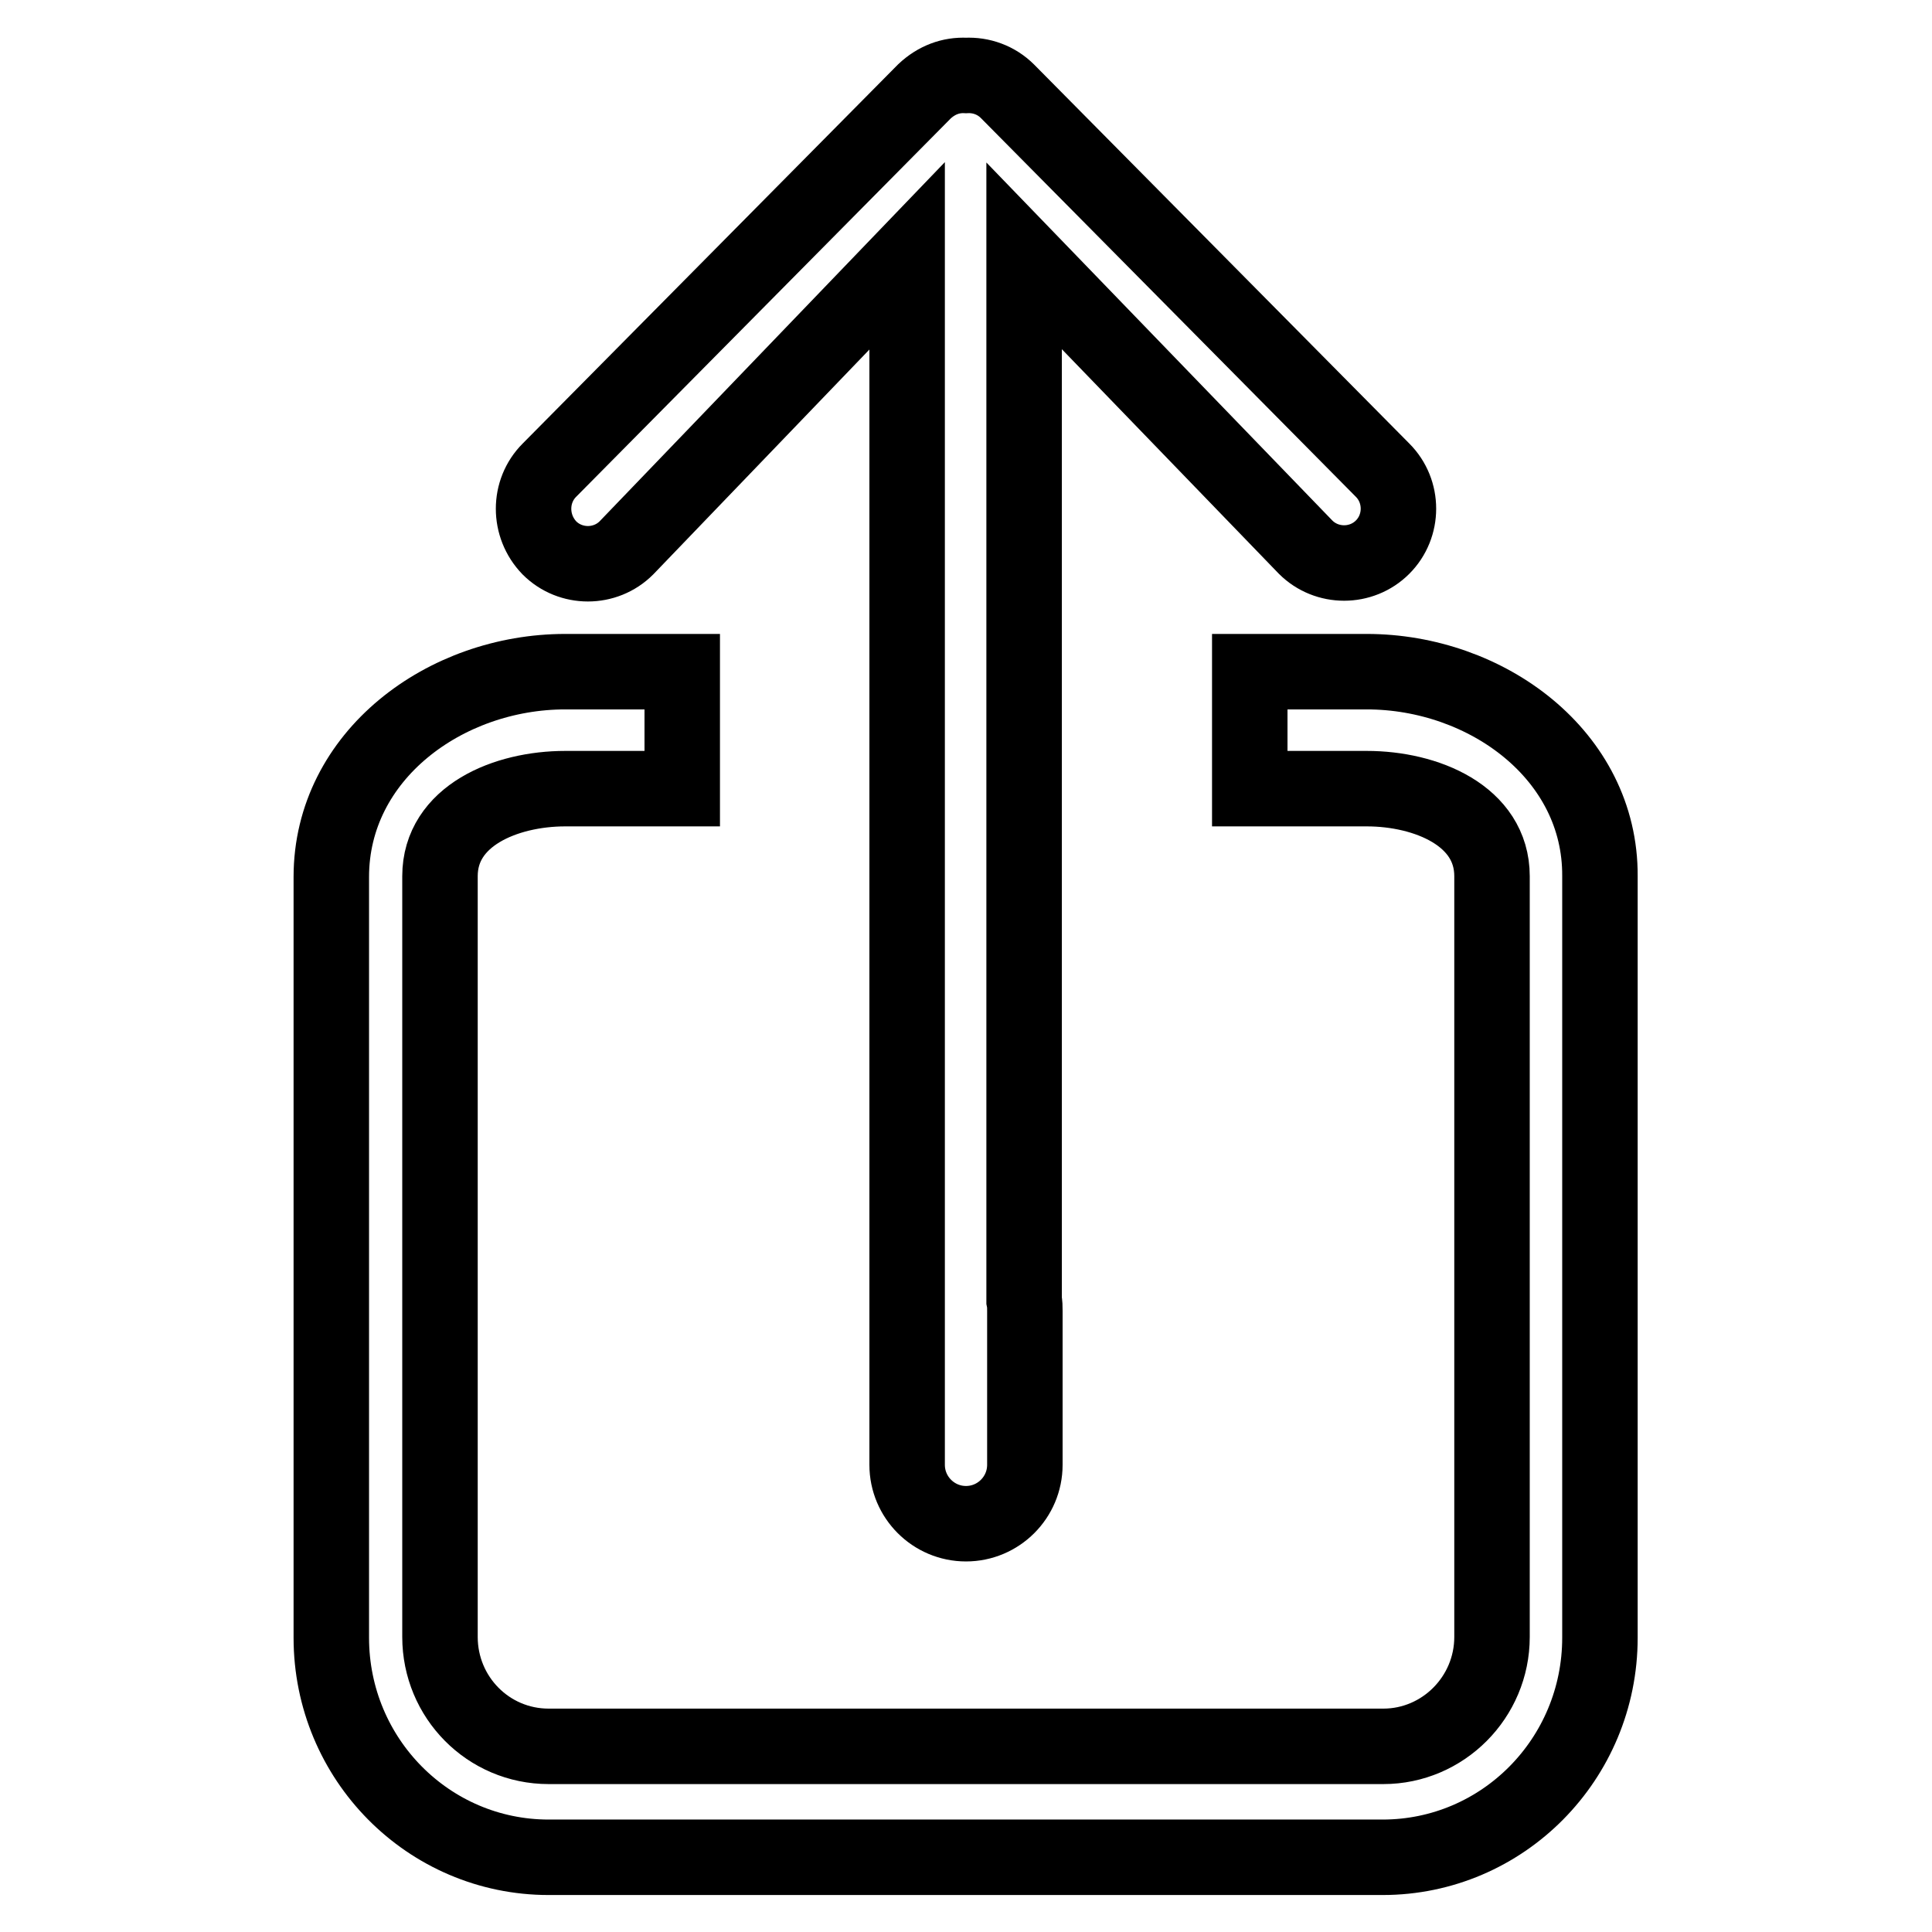 <?xml version="1.0" encoding="utf-8"?>
<!-- Svg Vector Icons : http://www.onlinewebfonts.com/icon -->
<!DOCTYPE svg PUBLIC "-//W3C//DTD SVG 1.1//EN" "http://www.w3.org/Graphics/SVG/1.1/DTD/svg11.dtd">
<svg version="1.1" xmlns="http://www.w3.org/2000/svg" xmlns:xlink="http://www.w3.org/1999/xlink" x="0px" y="0px" viewBox="0 0 256 256" enable-background="new 0 0 256 256" xml:space="preserve">
<g><g><path stroke-width="10" fill-opacity="0" stroke="#000000"  d="M183.2,62.3l-49.7-50.2C132,10.6,130,9.9,128,10c-2-0.1-3.9,0.6-5.5,2.1L72.8,62.3c-2.8,2.8-2.8,7.4,0,10.3c2.8,2.8,7.4,2.8,10.2,0l37.2-38.7v139.8v9.5v10.9c0,4.3,3.5,7.8,7.8,7.8c4.3,0,7.8-3.5,7.8-7.8v-20.4c0-0.5,0-0.9-0.1-1.4V33.9L173,72.5c2.8,2.8,7.4,2.8,10.2,0C186,69.7,186,65.1,183.2,62.3z"/><path stroke-width="10" fill-opacity="0" stroke="#000000"  d="M181.1,89h-15.5v15.5h15.5c7.9,0,16.6,3.6,16.6,11.6v100.8c0,8-6.5,14.5-14.4,14.5H72.7c-8,0-14.4-6.5-14.4-14.5V116.1c0-8,8.7-11.6,16.6-11.6h15.5V89H74.9c-15.9,0-31,11.1-31,27.2v100.8c0,16.1,12.9,29.1,28.8,29.1h110.5c15.9,0,28.8-13,28.8-29.1V116.1C212.1,100.1,197,89,181.1,89z"/></g></g>
</svg>